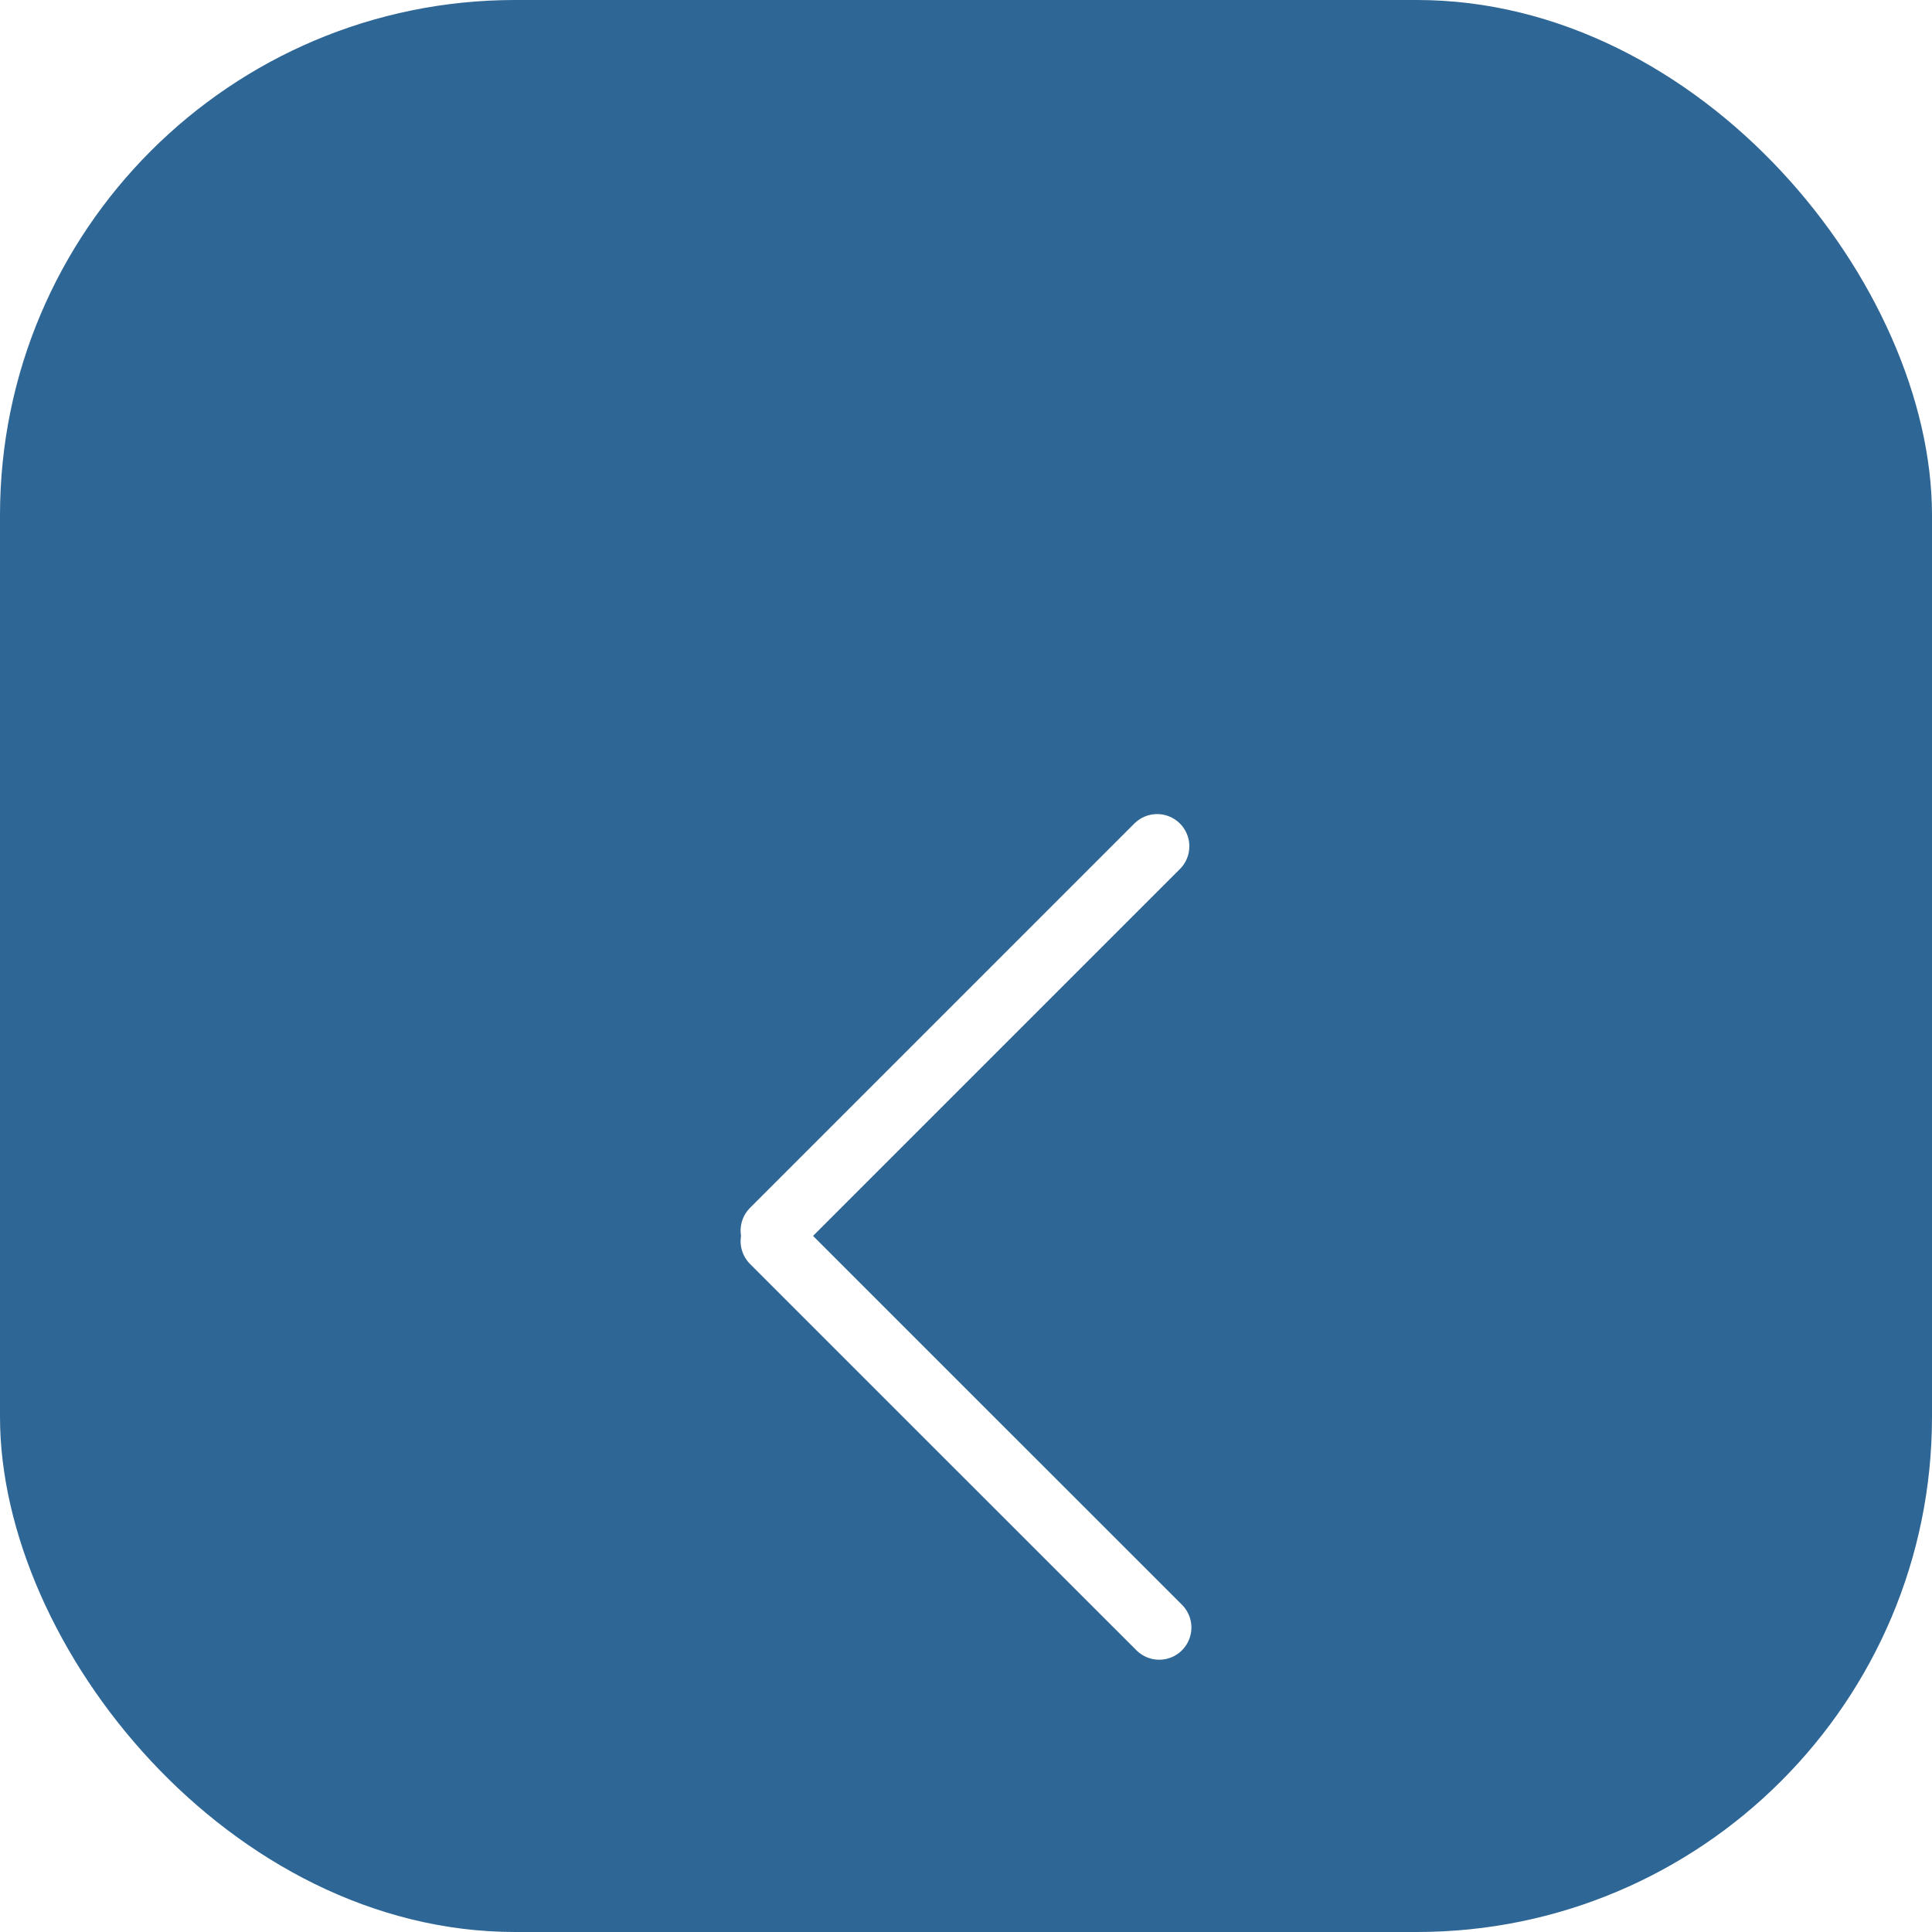 <svg width="30" height="30" viewBox="0 0 30 30" fill="none" xmlns="http://www.w3.org/2000/svg">
<rect x="30" y="30" width="30" height="30" rx="8" transform="rotate(-180 30 30)" fill="#2E6695"/>
<g filter="url(#filter0_d_1751_312)">
<path d="M12 15.273L15 18.273L18 21.272" stroke="white" stroke-linecap="round"/>
<path d="M17.968 9.141L14.984 12.125L12 15.109" stroke="white" stroke-linecap="round"/>
</g>
<defs>
<filter id="filter0_d_1751_312" x="7.5" y="8.641" width="15" height="21.132" filterUnits="userSpaceOnUse" color-interpolation-filters="sRGB">
<feFlood flood-opacity="0" result="BackgroundImageFix"/>
<feColorMatrix in="SourceAlpha" type="matrix" values="0 0 0 0 0 0 0 0 0 0 0 0 0 0 0 0 0 0 127 0" result="hardAlpha"/>
<feOffset dy="4"/>
<feGaussianBlur stdDeviation="2"/>
<feComposite in2="hardAlpha" operator="out"/>
<feColorMatrix type="matrix" values="0 0 0 0 0 0 0 0 0 0 0 0 0 0 0 0 0 0 0.25 0"/>
<feBlend mode="normal" in2="BackgroundImageFix" result="effect1_dropShadow_1751_312"/>
<feBlend mode="normal" in="SourceGraphic" in2="effect1_dropShadow_1751_312" result="shape"/>
</filter>
</defs>
</svg>


